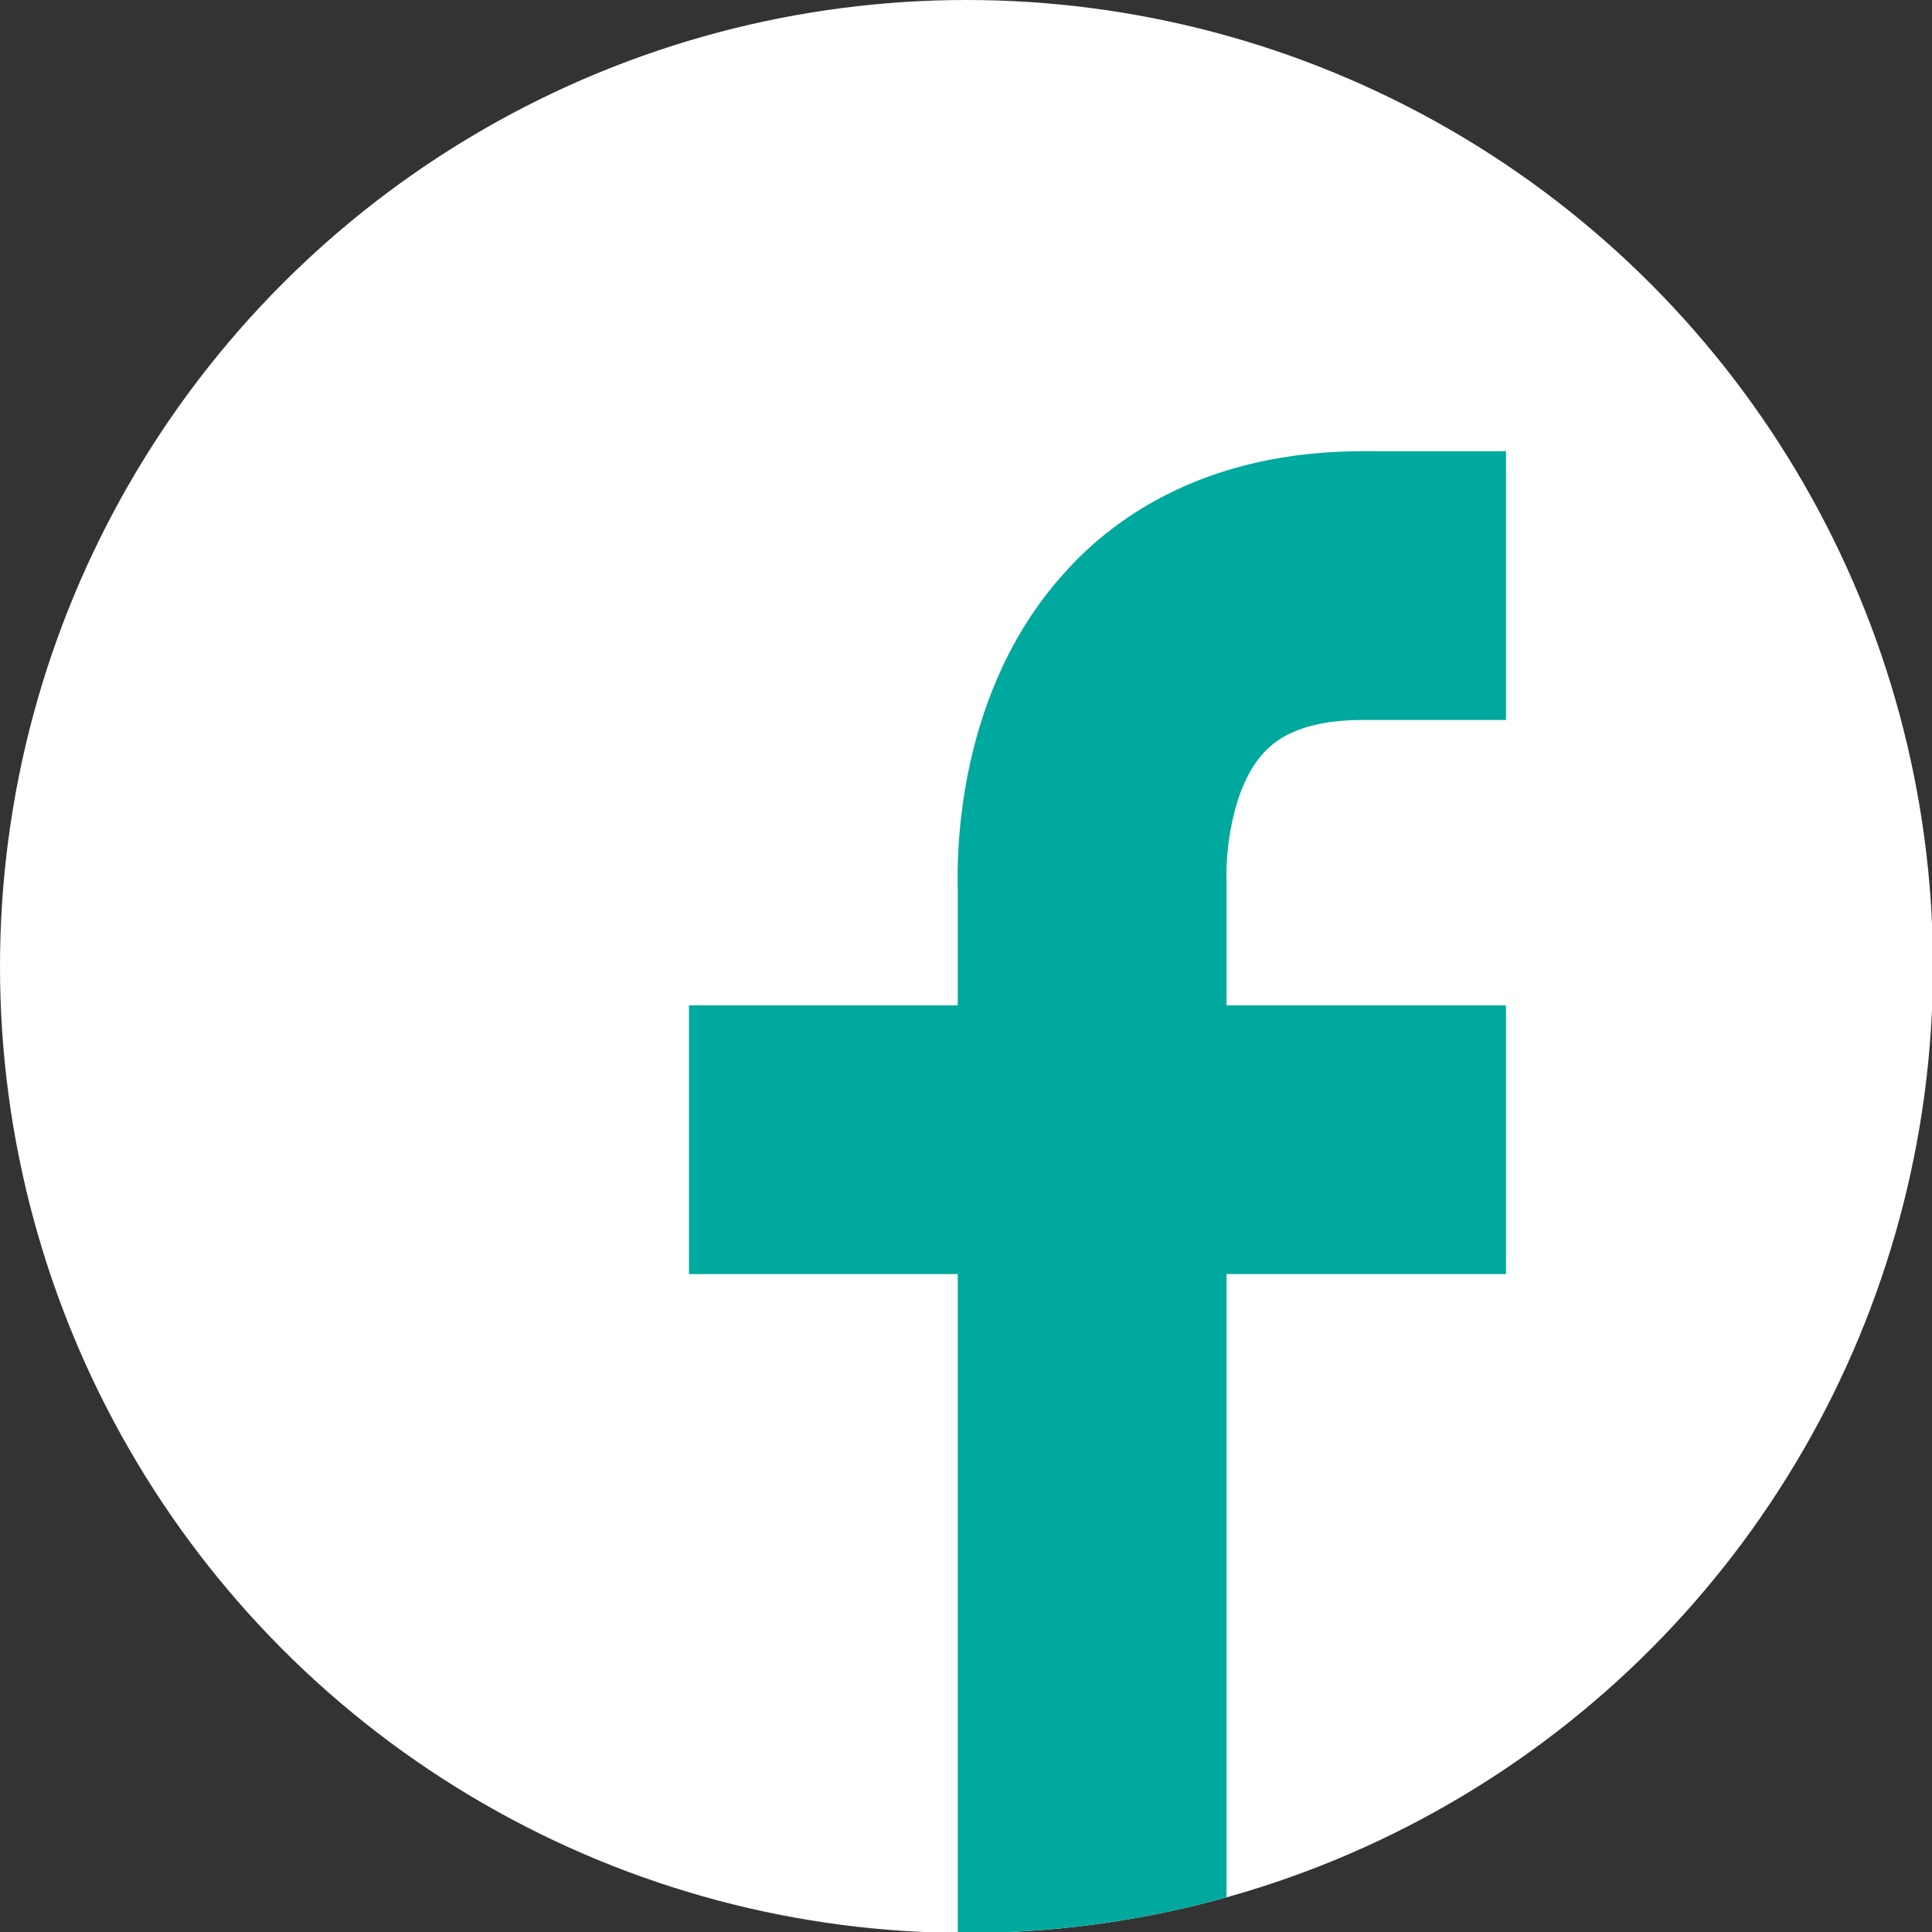 <?xml version="1.0" encoding="UTF-8"?><svg id="_レイヤー_2" xmlns="http://www.w3.org/2000/svg" xmlns:xlink="http://www.w3.org/1999/xlink" viewBox="0 0 19.91 19.91"><rect x="0" y="0" width="19.91" height="19.91" fill="#333333" stroke="none"/><defs><style>.cls-1{clip-path:url(#clippath);}.cls-2,.cls-3{fill:#fff;}.cls-4{fill:#00a99d;}.cls-4,.cls-3{stroke-width:0px;}</style><clipPath id="clippath"><circle class="cls-3" cx="9.96" cy="9.96" r="9.96"/></clipPath></defs><g id="_作業"><circle class="cls-2" cx="9.96" cy="9.96" r="9.96"/><g class="cls-1"><path class="cls-4" d="M14.04,7.42h1.48v-2.77h-1.48c-1.58,0-2.53.66-3.04,1.22-1.15,1.24-1.14,2.94-1.13,3.32v1.17h-2.77v2.77h2.77v7.19h2.77v-7.19h2.88v-2.77h-2.88v-1.24s0-.06,0-.06c-.01-.23.04-.94.39-1.31.08-.08.31-.33,1.01-.33Z"/></g></g></svg>